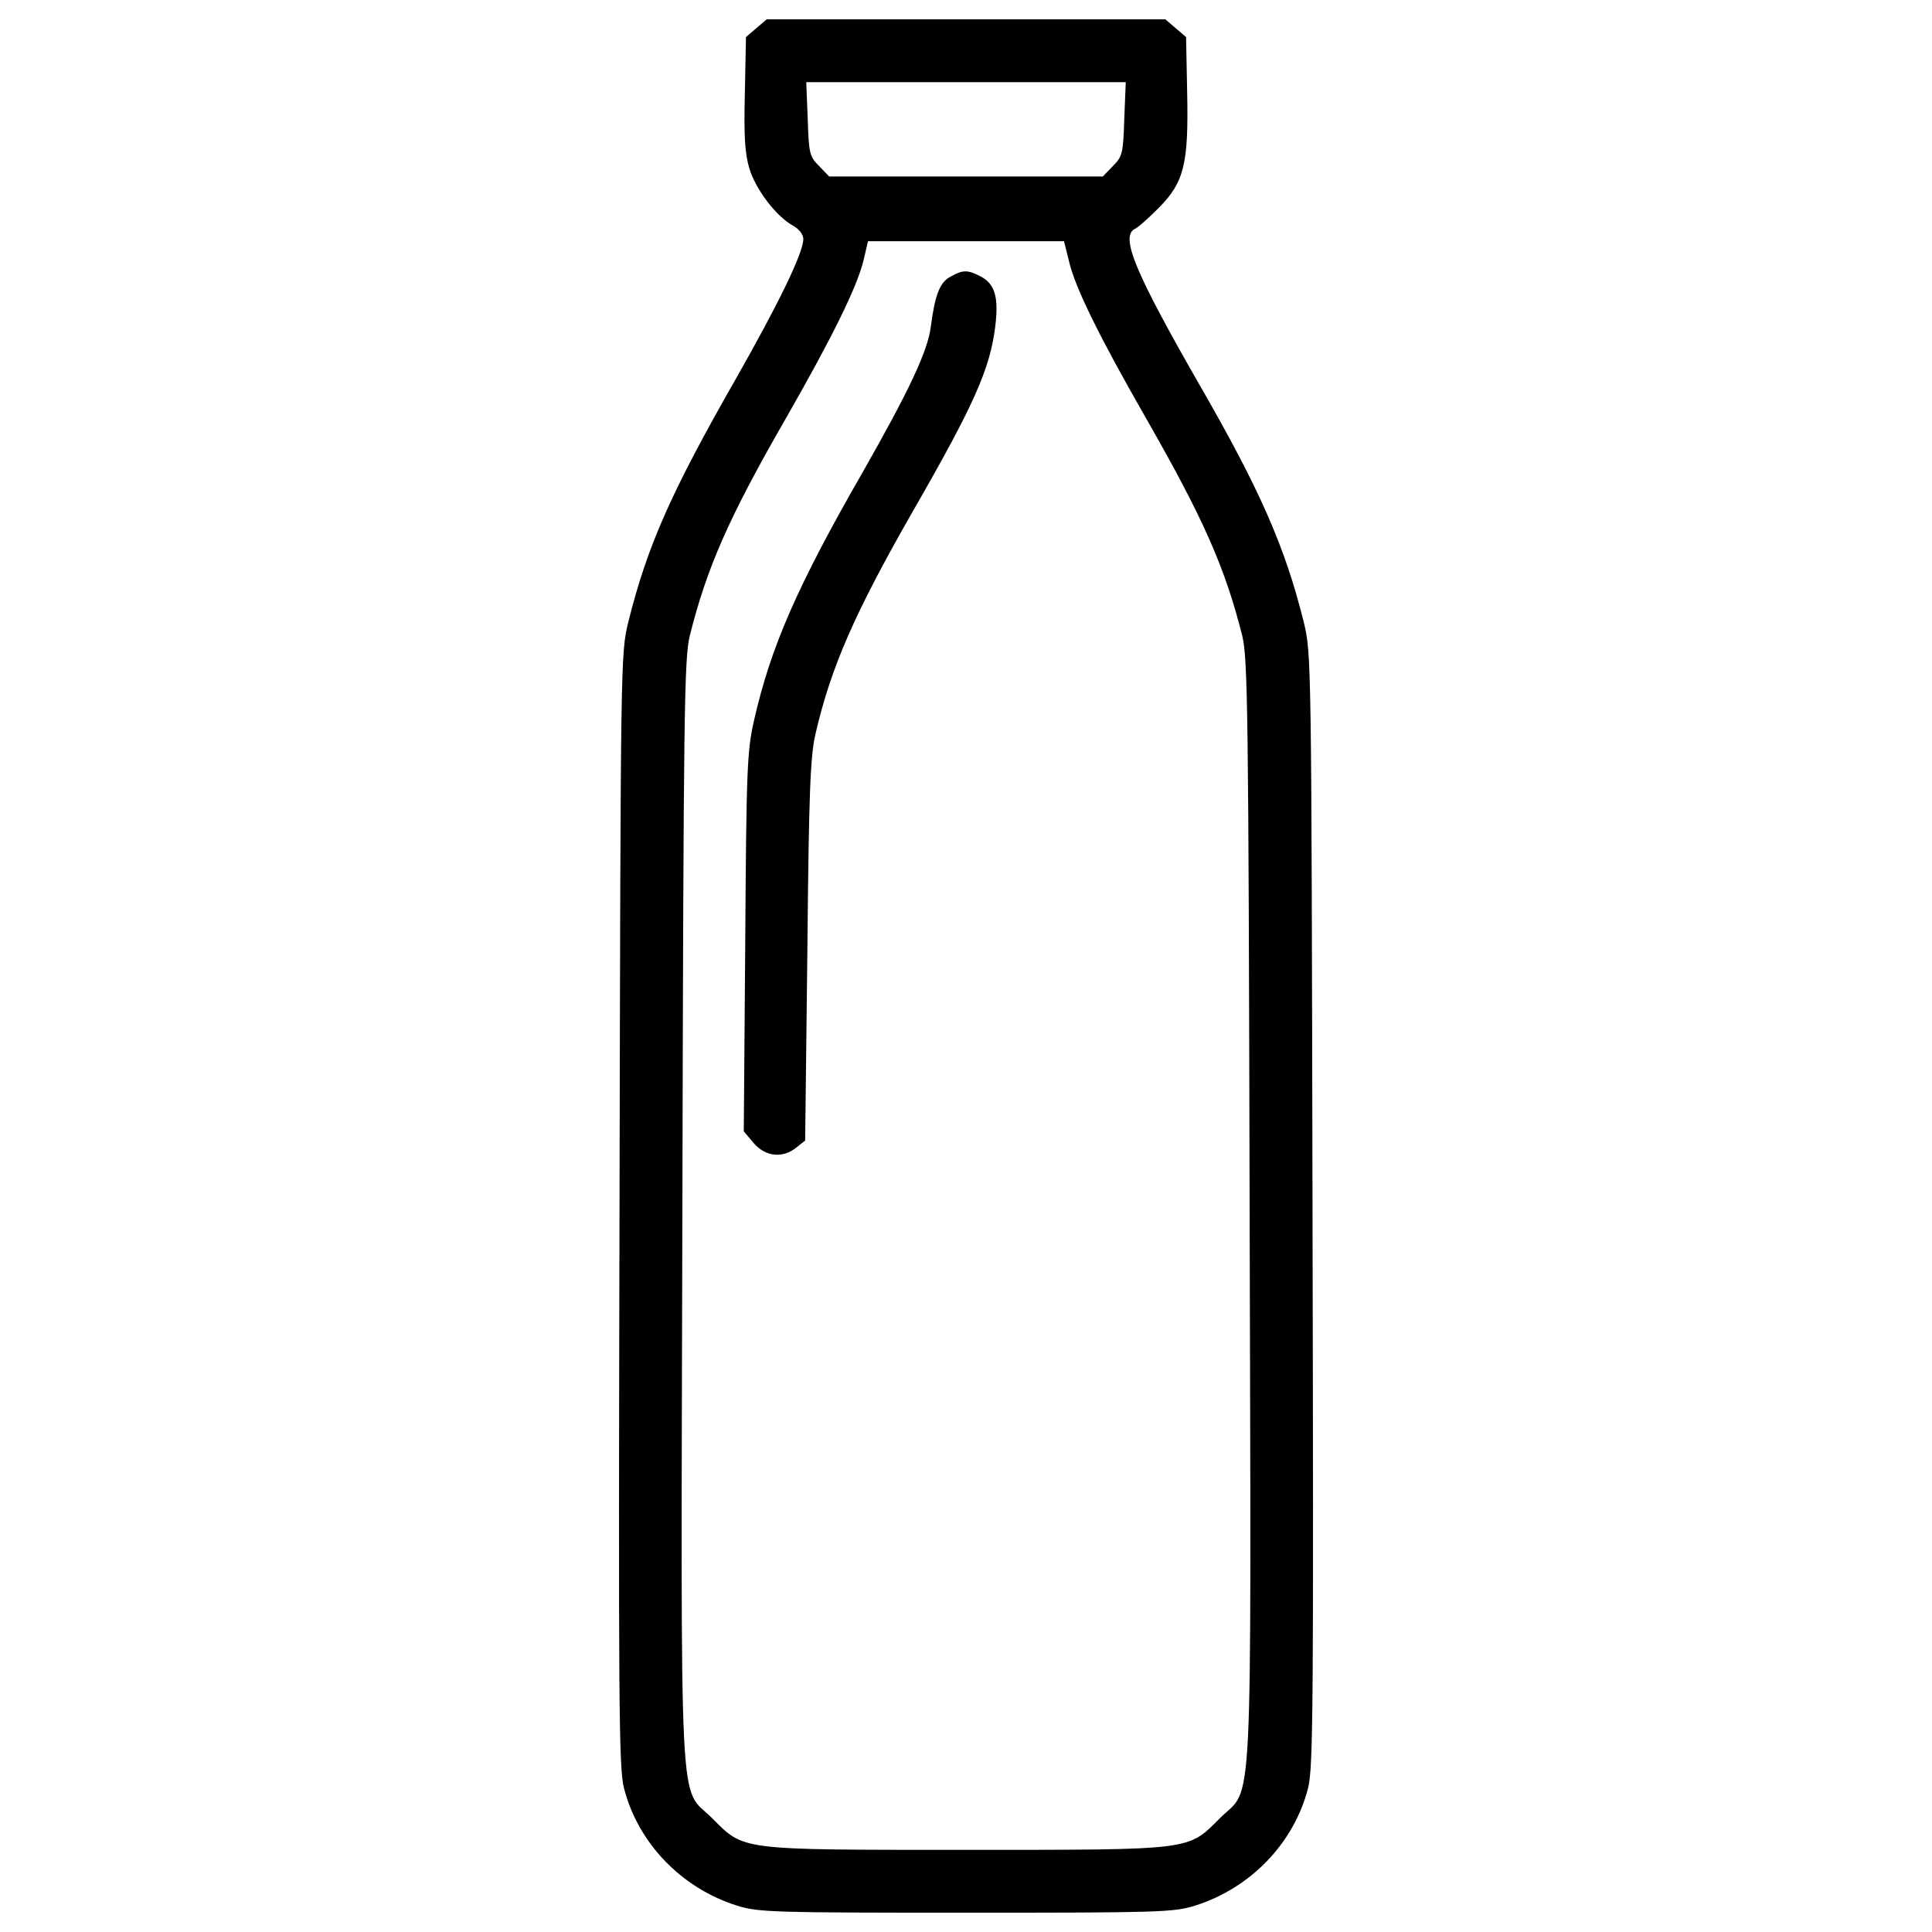 <?xml version="1.0" encoding="utf-8"?>
<!-- Svg Vector Icons : http://www.onlinewebfonts.com/icon -->
<!DOCTYPE svg PUBLIC "-//W3C//DTD SVG 1.1//EN" "http://www.w3.org/Graphics/SVG/1.1/DTD/svg11.dtd">
<svg version="1.1" xmlns="http://www.w3.org/2000/svg" xmlns:xlink="http://www.w3.org/1999/xlink" x="0px" y="0px" viewBox="0 0 1000 1000" enable-background="new 0 0 1000 1000" xml:space="preserve">
<g><g transform="translate(0,512) scale(0.1,-0.1)"><path d="M3914.7,4974.1l-53.6-45.9l-5.7-289c-5.7-220.1,0-313.9,23-390.5c32.5-109.1,141.6-252.7,229.7-298.6c28.7-17.2,49.8-44,49.8-67c0-72.7-128.2-335-352.2-729.3c-331.2-580-455.6-859.4-553.2-1251.8c-40.2-164.6-40.2-178-45.9-3043.4c-5.7-2561-3.8-2890.2,23-2993.6c72.7-285.2,298.6-518.7,585.7-608.7c109.1-34.5,189.5-36.4,1184.8-36.4s1075.7,1.9,1184.8,36.4c287.1,89.9,513,323.5,585.7,608.7c26.8,103.3,28.7,432.6,23,2993.6c-5.7,2865.4-5.7,2878.8-45.9,3043.4c-95.7,386.6-227.8,687.1-541.7,1230.7c-331.1,578-407.7,761.8-333,802c21,9.6,76.6,61.3,126.3,111c130.2,132.1,153.1,227.8,145.5,593.4l-5.7,289l-53.6,45.9l-53.6,45.9H5000H3968.3L3914.7,4974.1z M5819.2,4503.2c-5.7-178-9.6-193.3-59.3-243.1l-51.7-53.6H5000h-708.2l-51.7,53.6c-49.8,49.8-53.6,65.1-59.3,243.1l-7.7,191.4H5000h826.9L5819.2,4503.2z M5532.1,3772c30.6-137.8,158.9-396.2,400-817.3c294.8-514.9,409.6-773.3,497.7-1125.5c28.7-118.7,32.5-379,38.3-2980.2c7.6-3240.5,21-2964.9-155-3141c-166.5-166.5-132.1-162.7-1313-162.7c-1181,0-1146.5-3.8-1313,162.7c-176.1,176.1-162.7-99.5-155.1,3141c5.8,2599.3,9.6,2861.5,38.3,2980.2c88.1,352.2,201,610.6,499.6,1129.3c235.4,411.5,367.5,677.6,400,815.4l23,97.6H5000h507.2L5532.1,3772z"/><path d="M4919.6,3687.8c-55.5-28.7-80.4-95.7-101.4-256.5c-15.3-128.2-114.8-336.9-352.2-754.1c-338.8-589.5-476.6-905.4-562.7-1284.3c-36.4-158.9-40.2-250.7-45.9-1150.4l-7.6-978.1l49.8-59.3c61.3-72.7,151.2-82.3,222-24.9l45.9,36.4l11.5,983.8c7.6,826.9,15.3,1004.9,42.1,1121.6c80.4,346.4,202.9,625.9,505.3,1154.2c315.8,549.3,398.1,735,424.9,953.2c19.1,153.1-1.9,222-76.6,260.3C5007.7,3724.2,4984.7,3724.2,4919.6,3687.8z"/></g></g>
</svg>
